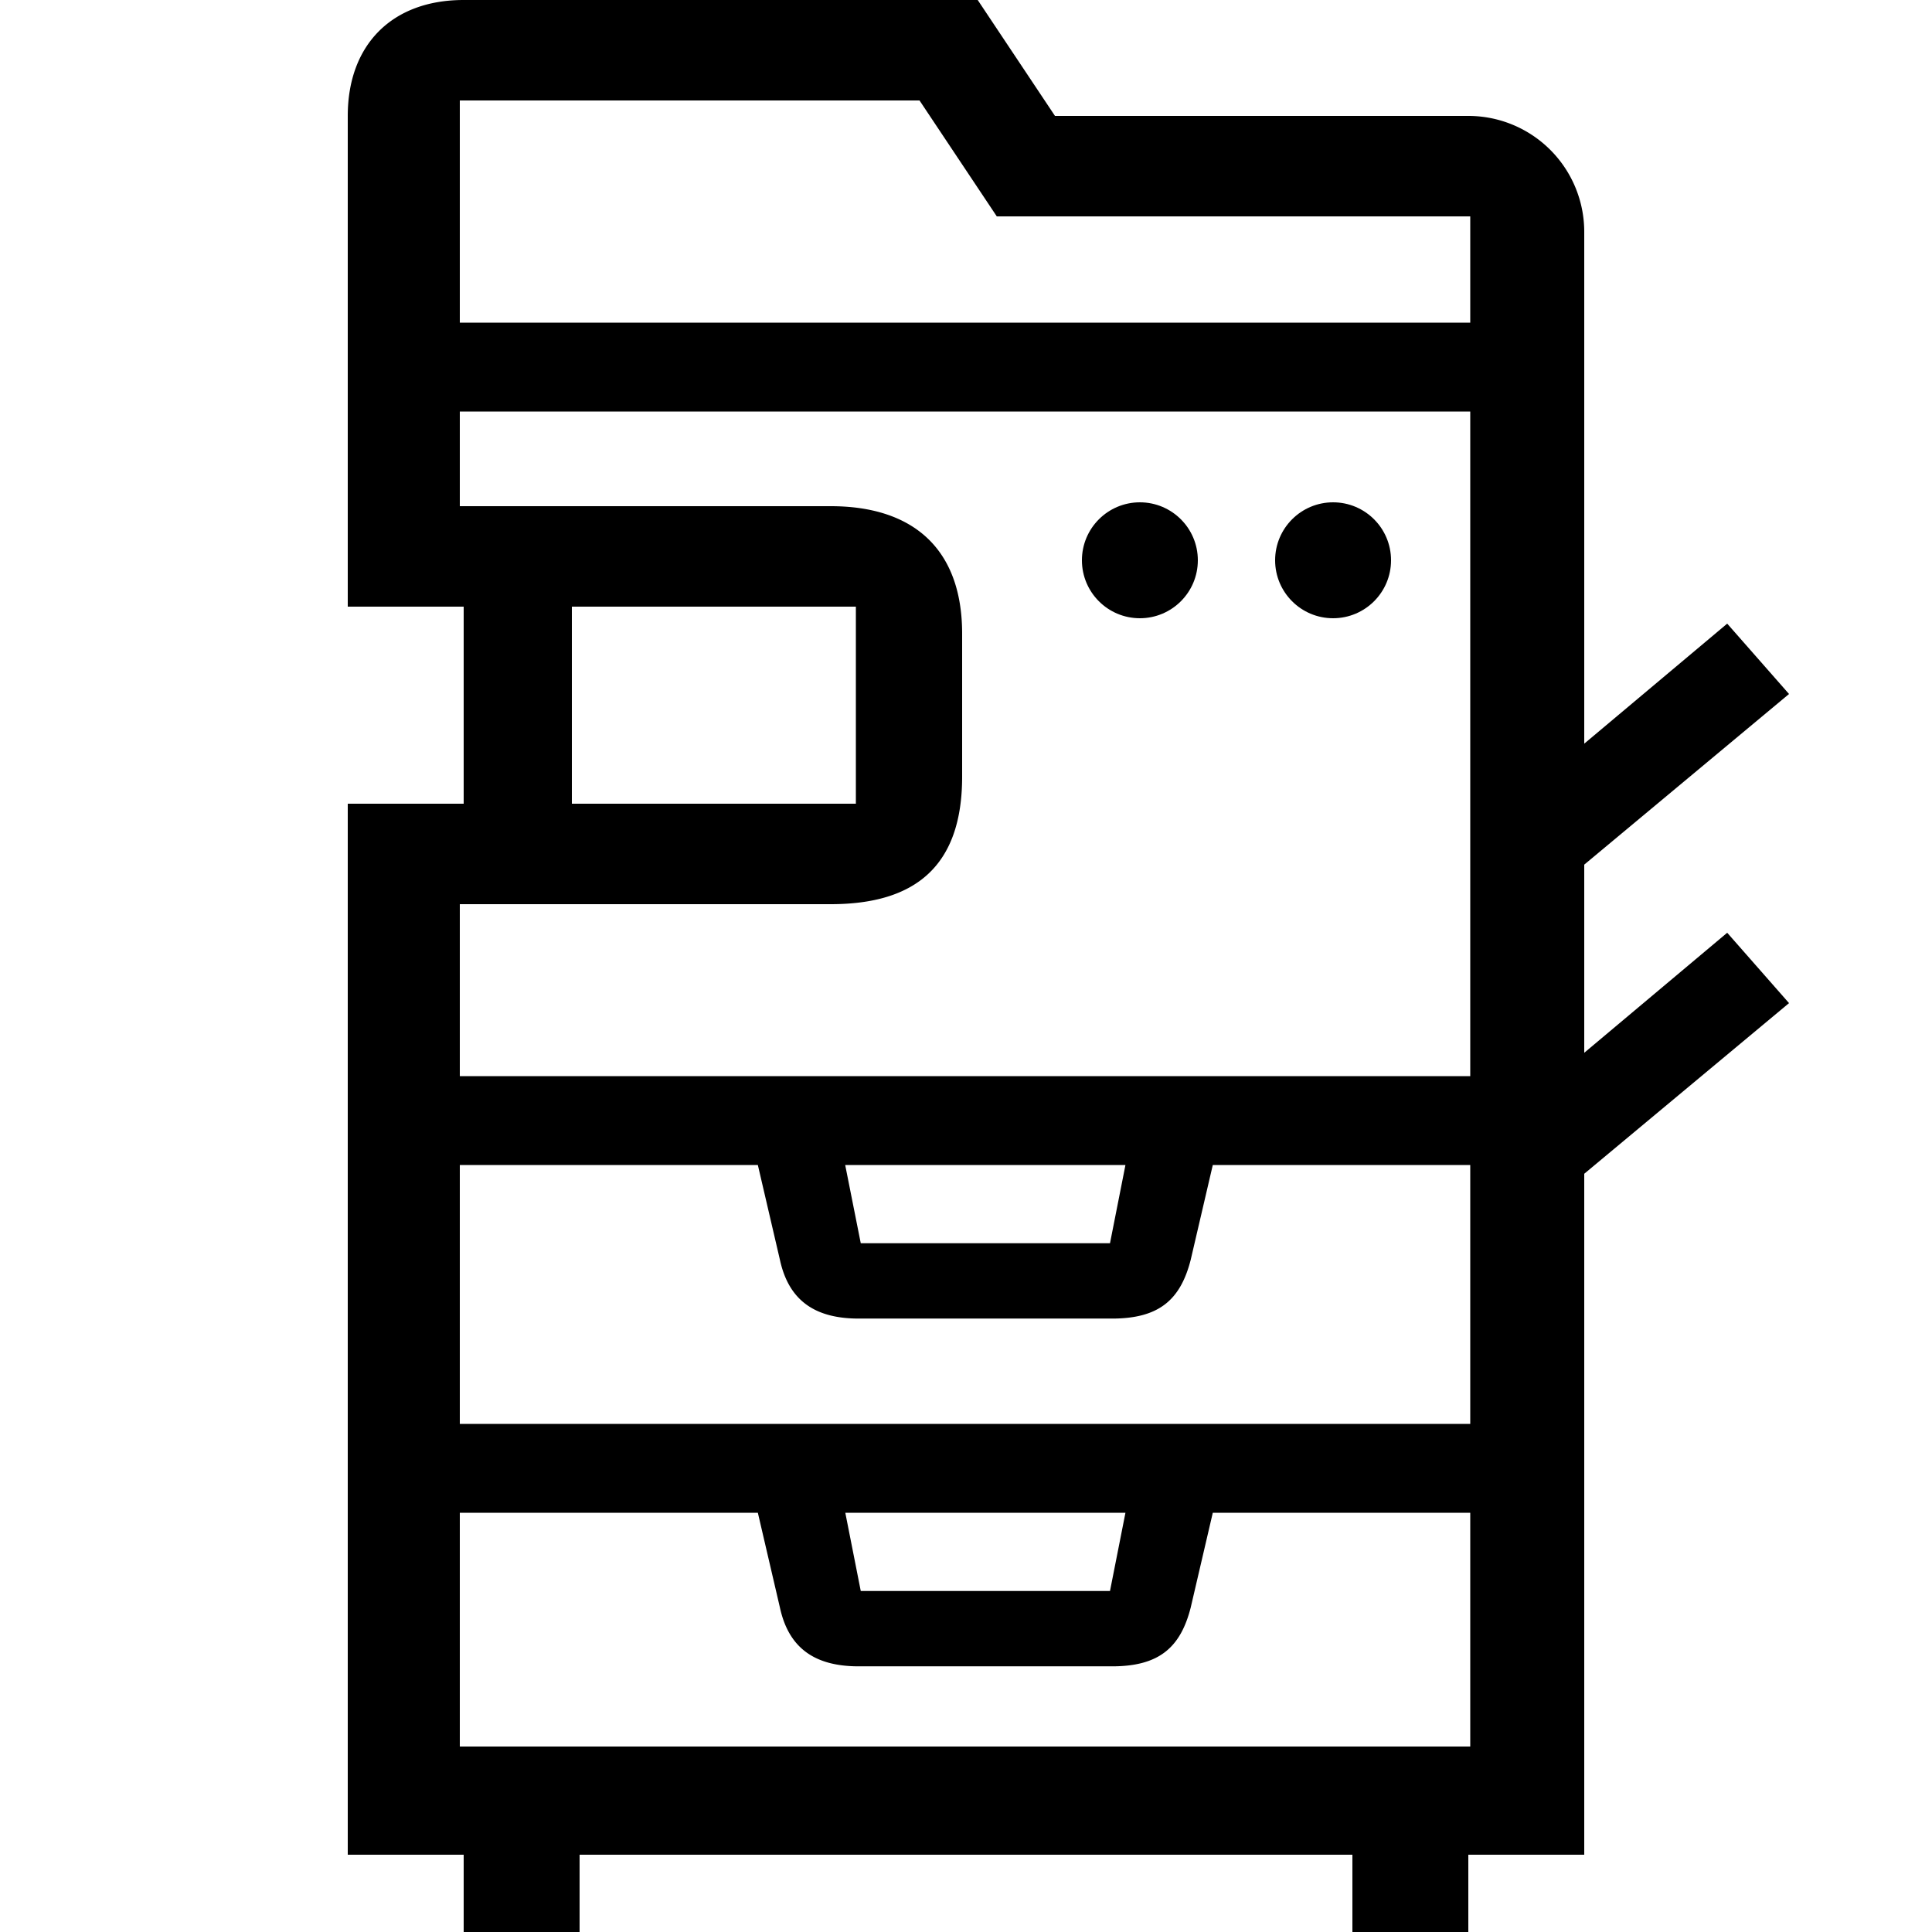 <?xml version="1.0" encoding="UTF-8"?> <svg xmlns="http://www.w3.org/2000/svg" id="icon" viewBox="0 0 1000 1000"><circle cx="690" cy="290" r="30"></circle><circle cx="590" cy="290" r="30"></circle><path d="M894,482.79l-74,62.13V447.54l106-88.33-32-36.42-74,62.13V120a60,60,0,0,0-60-60H546.06l-40-60H240c-37.18,0-60,23.25-60,60V314h60V416H180V960h60v40h60V960H700v40h60V960h60V607.54l106-88.33ZM238,737V603H392.26l11.41,49c4.44,20.58,17.52,30.49,40.75,30.49H575.58c24.08,0,35.38-9.46,40.73-30.43L627.74,603H761V737Zm344.53,46-8,40.5h-129l-8-40.5ZM437.47,603H582.53l-8,40.5h-129ZM475.94,52l40,60H761v55H238V52ZM296,314H443V416H296ZM430,468c43.84,0,68-19.76,68-66V328c0-44.37-25.82-66-68-66H238V213H761V557H238V468ZM238,904V783H392.26l11.41,49c4.44,20.58,17.52,30.49,40.75,30.49H575.58c24.08,0,35.38-9.46,40.73-30.43L627.74,783H761V904Z"></path></svg> 